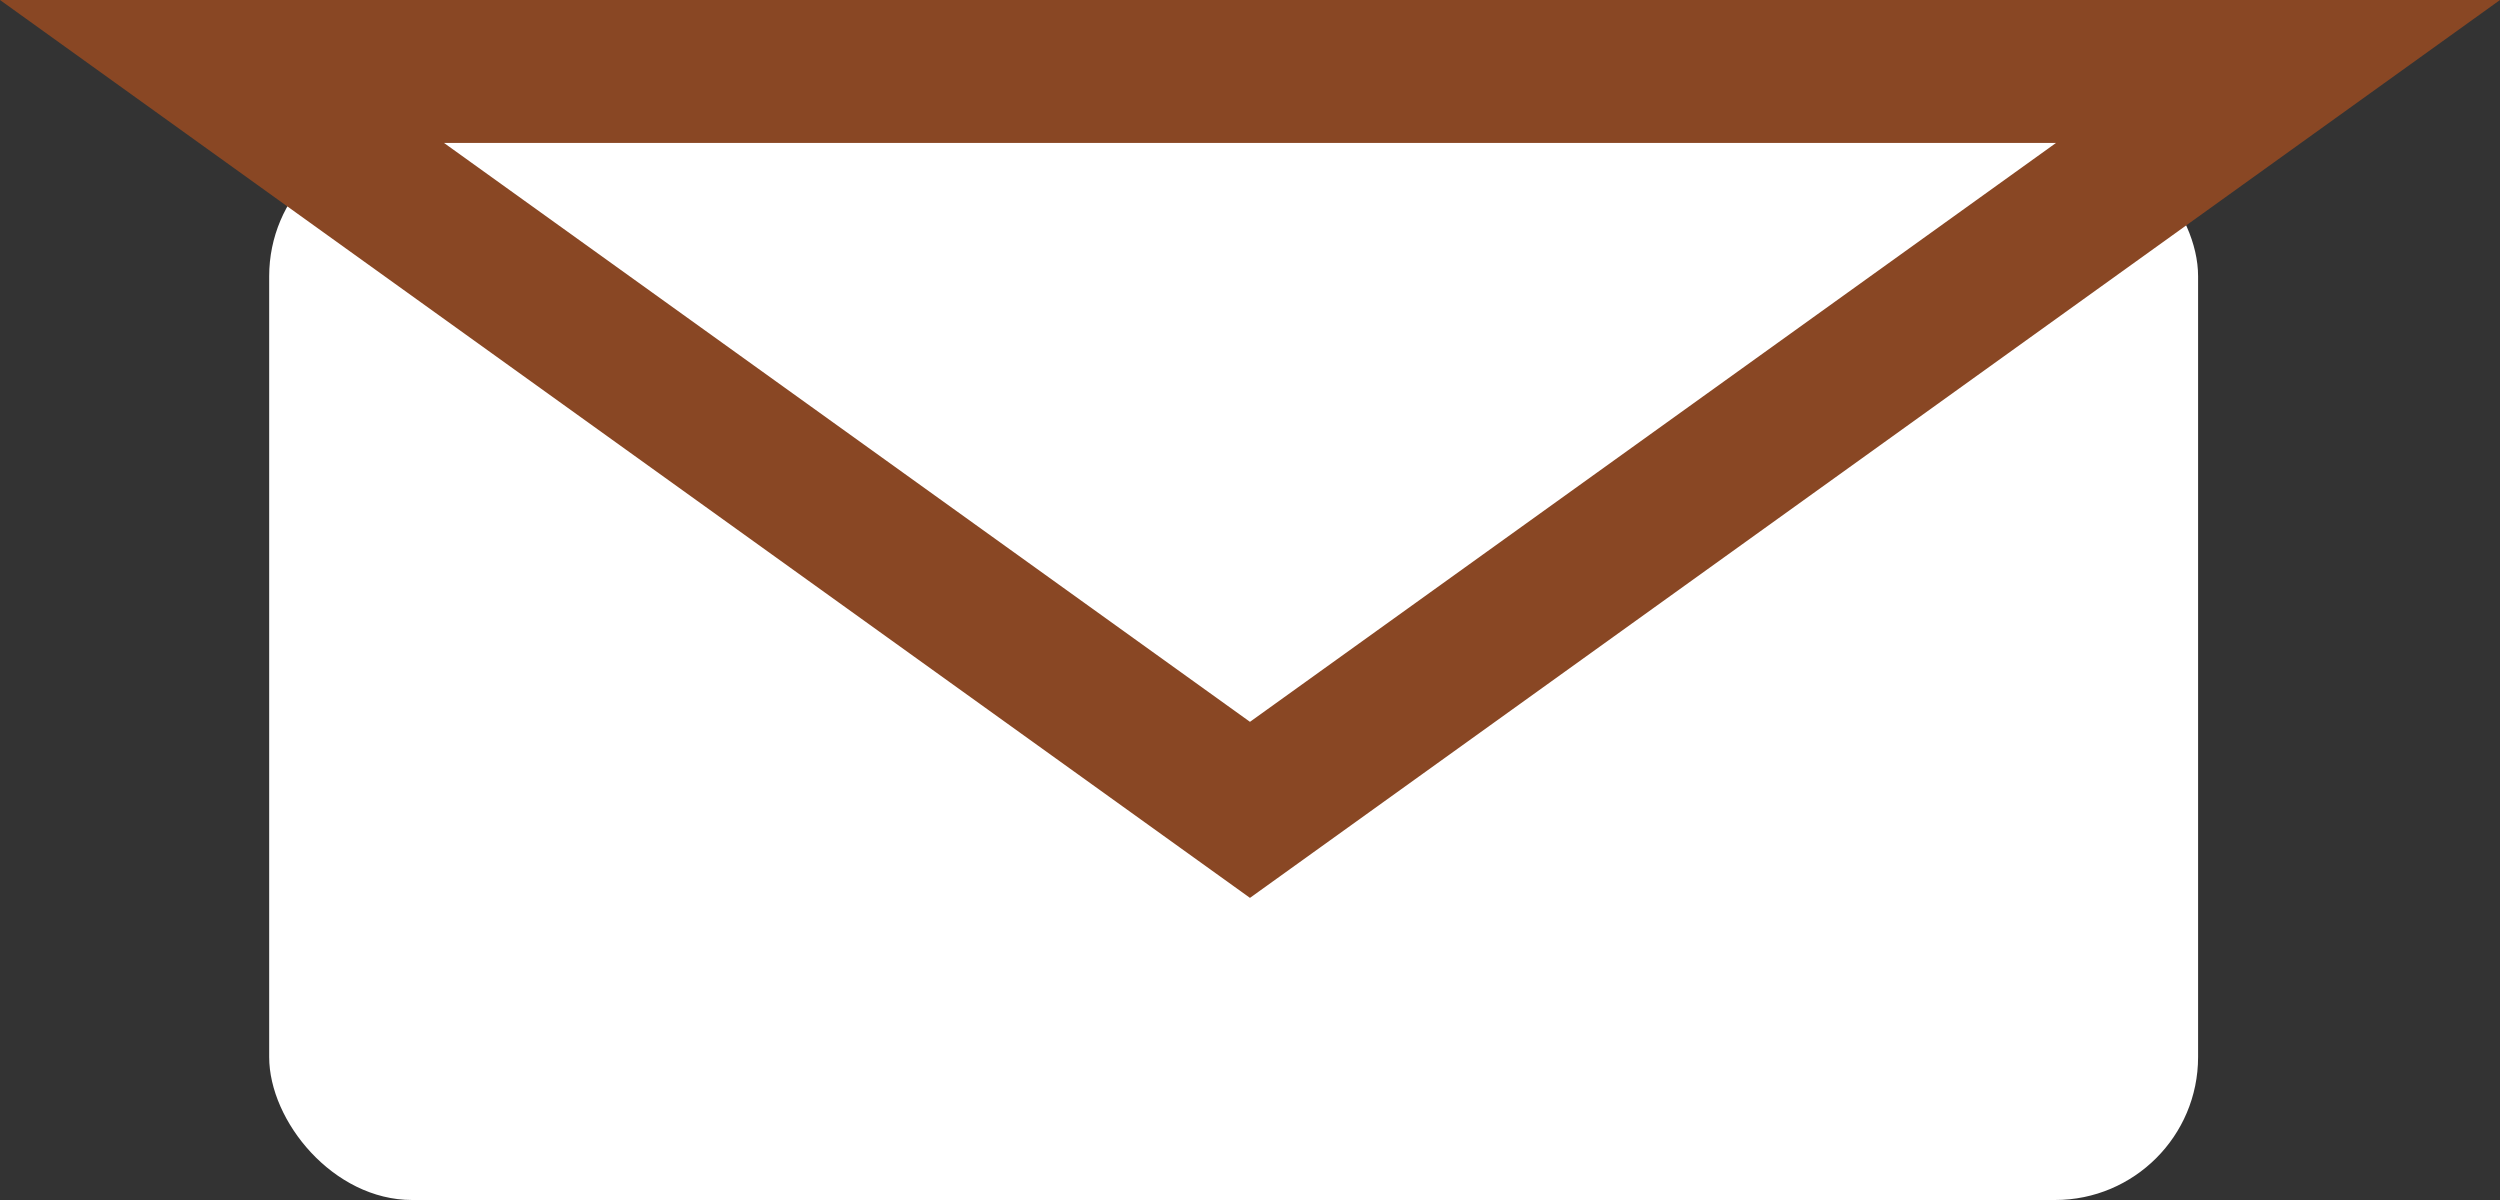 <svg id="icon_mail" xmlns="http://www.w3.org/2000/svg" width="34.977" height="16.789" viewBox="0 0 34.977 16.789">
  <rect x="0" y="0" width="34.977" height="16.789" fill="#333333" stroke="none"/>
  <rect id="長方形_56" data-name="長方形 56" width="26.987" height="14.924" rx="2" transform="translate(3.766 1.865)" fill="#fff"/>
  <g id="パス_1" data-name="パス 1" transform="translate(34.977 11.562) rotate(180)" fill="none" stroke-linejoin="round">
    <path d="M17.489-1,34.977,11.562H0Z" stroke="none"/>
    <path d="M 17.489 1.463 L 6.212 9.562 L 28.765 9.562 L 17.489 1.463 M 17.489 -1 L 34.977 11.562 L 0 11.562 L 17.489 -1 Z" stroke="none" fill="#894724"/>
  </g>
</svg>
